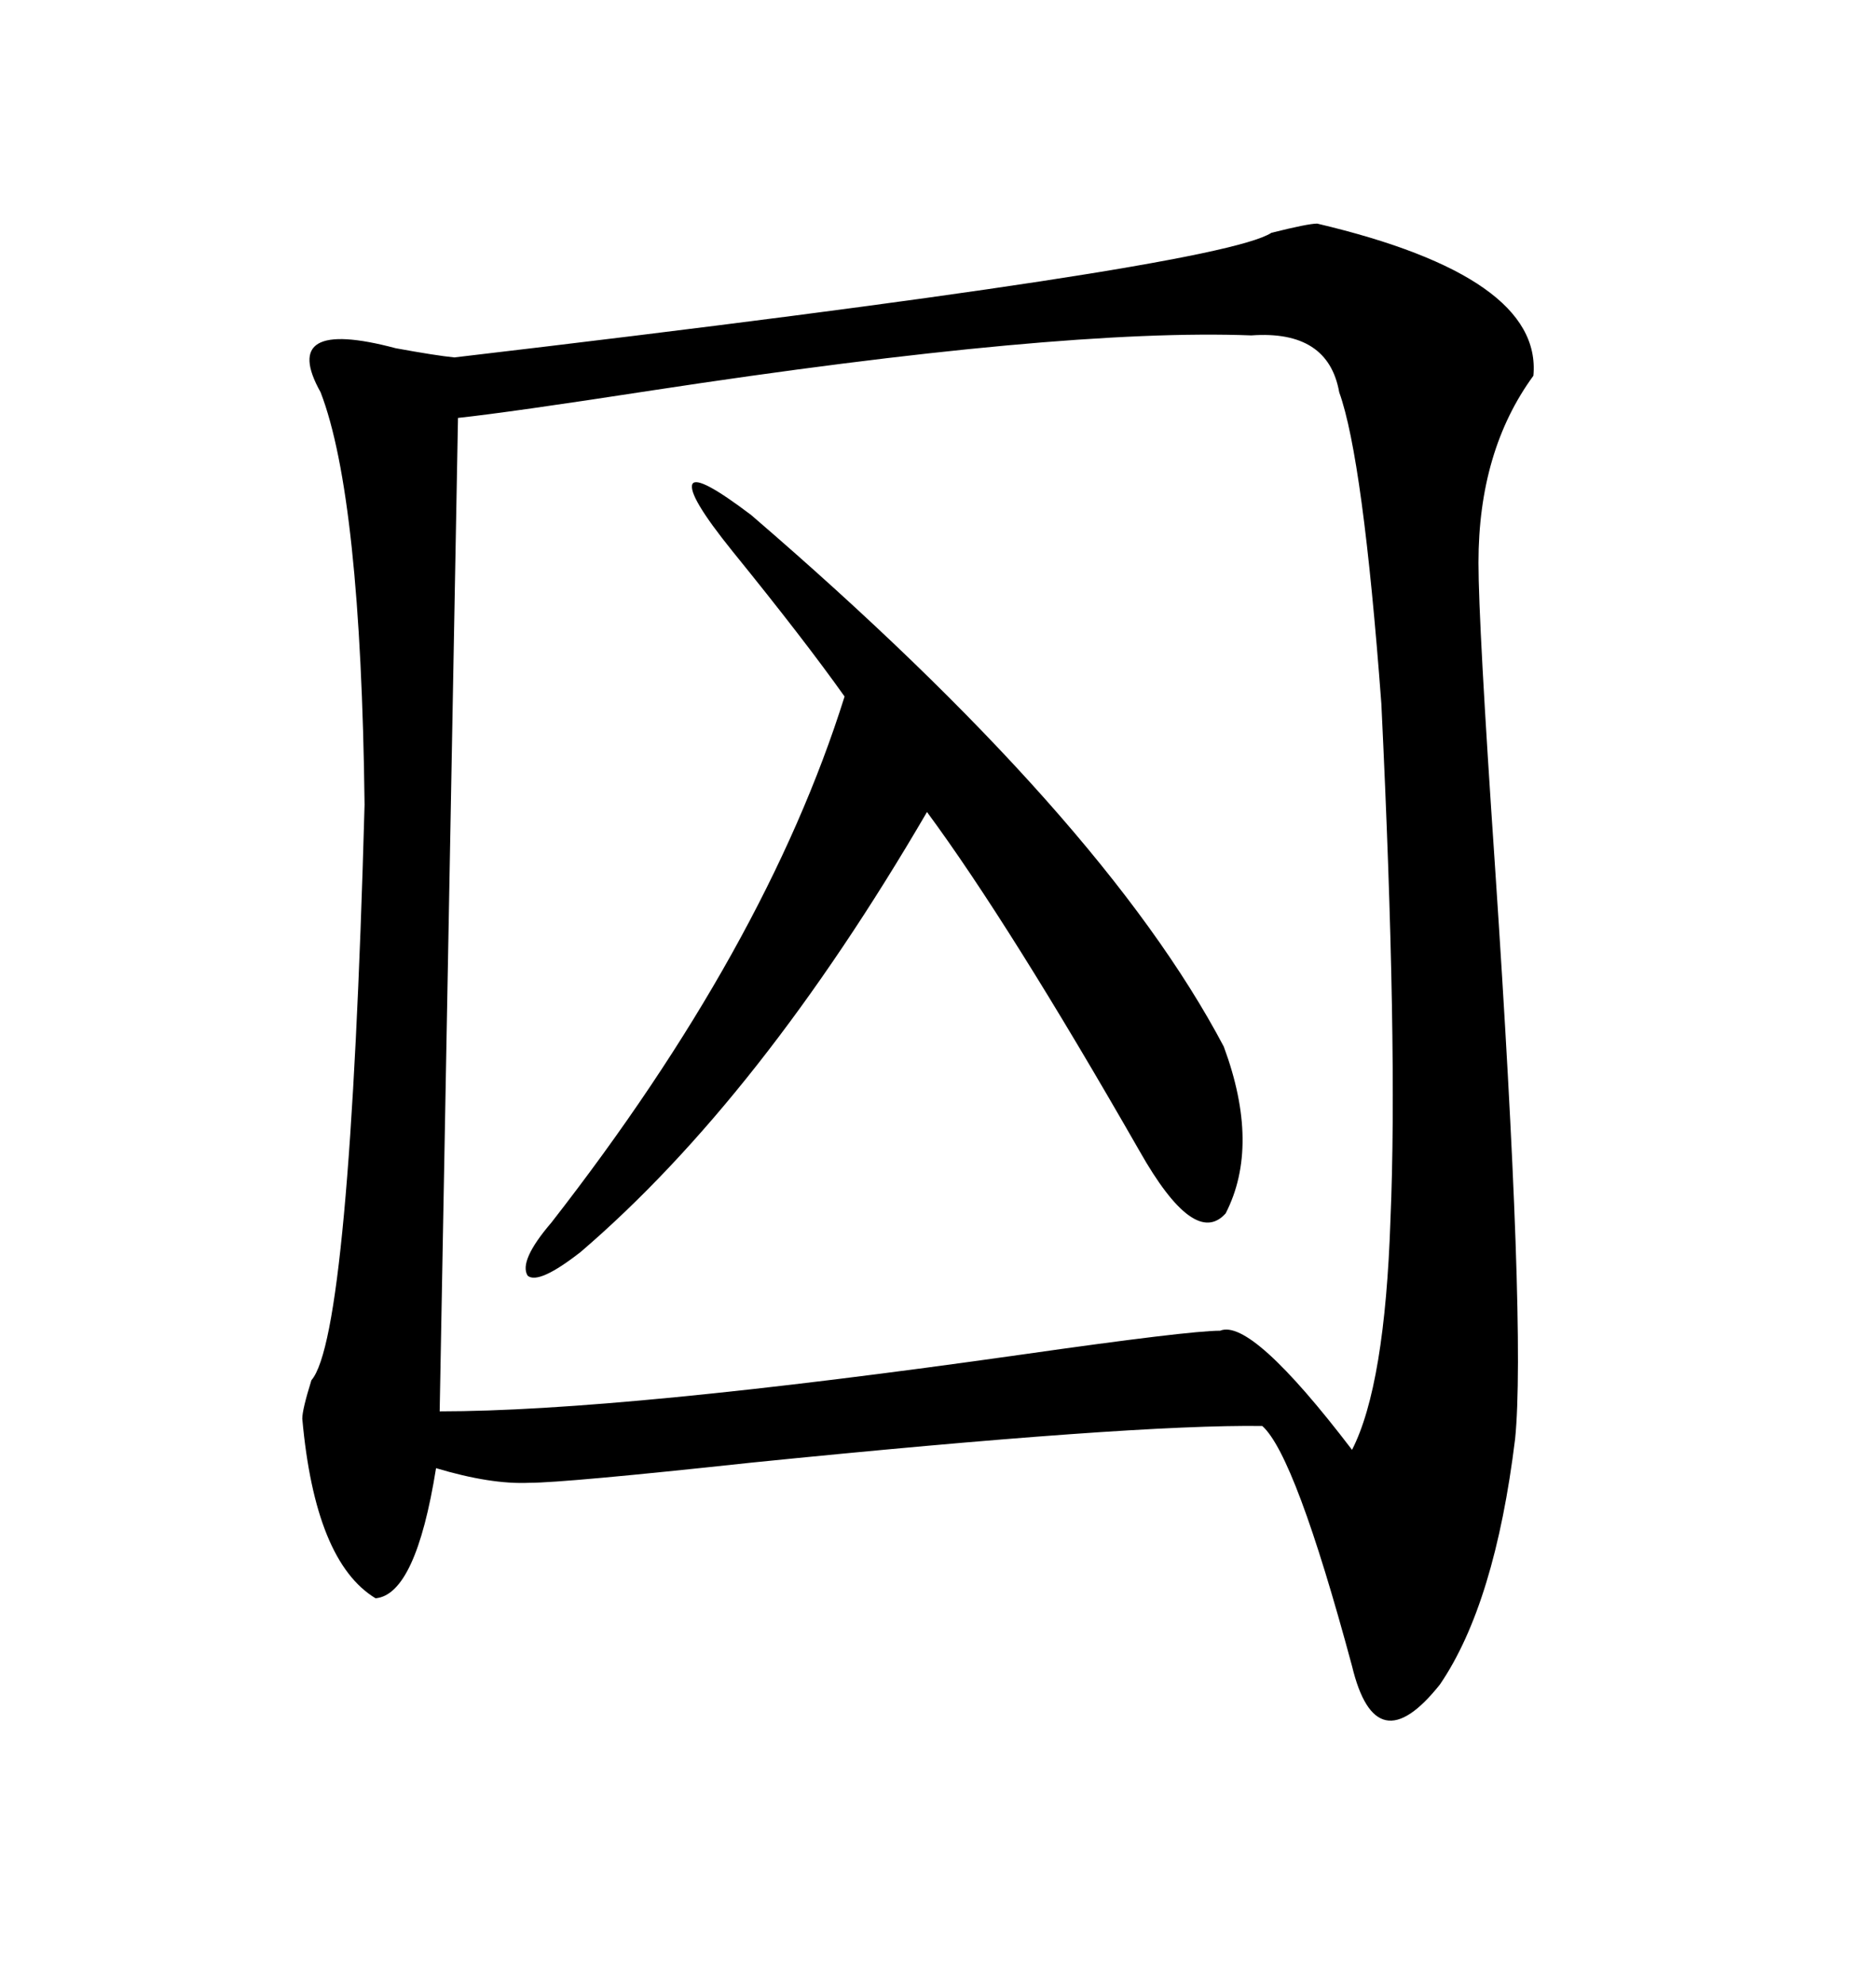 <svg xmlns="http://www.w3.org/2000/svg" xmlns:xlink="http://www.w3.org/1999/xlink" width="300" height="317.285"><path d="M210.64 35.74L210.64 35.74Q246.68 44.24 245.21 60.06L245.21 60.06Q236.43 72.07 236.43 89.94L236.43 89.94Q236.43 99.61 239.06 138.28L239.06 138.28Q244.04 212.70 242.29 229.98L242.29 229.98Q239.06 256.35 230.27 269.24L230.27 269.24Q220.02 282.13 216.21 266.31L216.21 266.31Q207.13 232.62 201.86 227.93L201.86 227.93Q181.05 227.64 120.12 233.79L120.12 233.79Q90.23 237.01 84.67 237.01L84.67 237.01Q78.52 237.30 69.73 234.67L69.73 234.67Q66.50 254.88 60.06 255.47L60.06 255.47Q50.39 249.61 48.34 226.76L48.34 226.76Q48.34 225.29 49.80 220.61L49.80 220.61Q55.96 213.57 58.30 128.61L58.30 128.61Q57.71 79.39 51.27 62.70L51.27 62.70Q44.53 50.68 63.28 55.66L63.28 55.66Q69.73 56.84 72.66 57.13L72.66 57.13Q194.82 42.77 203.32 37.21L203.32 37.21Q209.18 35.74 210.64 35.74ZM200.10 53.61L200.10 53.61Q169.63 52.44 104.30 62.40L104.30 62.40Q81.45 65.92 73.24 66.80L73.24 66.80L70.31 225.59Q99.32 225.59 163.48 216.50L163.48 216.50Q190.14 212.70 195.12 212.70L195.12 212.70Q200.10 210.64 216.21 231.74L216.21 231.74Q221.48 221.48 222.36 194.82L222.36 194.82Q223.54 167.29 220.90 112.50L220.90 112.50Q217.97 73.24 214.16 62.70L214.16 62.70Q212.40 52.73 200.10 53.61ZM195.70 167.29L195.70 167.29Q201.56 183.11 196.00 193.95L196.00 193.95Q191.02 199.51 182.23 183.98L182.23 183.98Q161.43 147.66 148.24 129.79L148.24 129.79Q121.58 175.49 92.87 200.10L92.87 200.10Q86.13 205.37 84.38 203.91L84.38 203.91Q82.91 201.56 88.18 195.41L88.18 195.41Q122.46 151.46 135.06 111.33L135.06 111.33Q128.61 102.25 117.19 88.18L117.19 88.18Q109.86 79.10 110.74 77.34L110.74 77.34Q111.62 75.88 120.12 82.32L120.12 82.32Q176.37 130.66 195.70 167.29Z"/></svg>